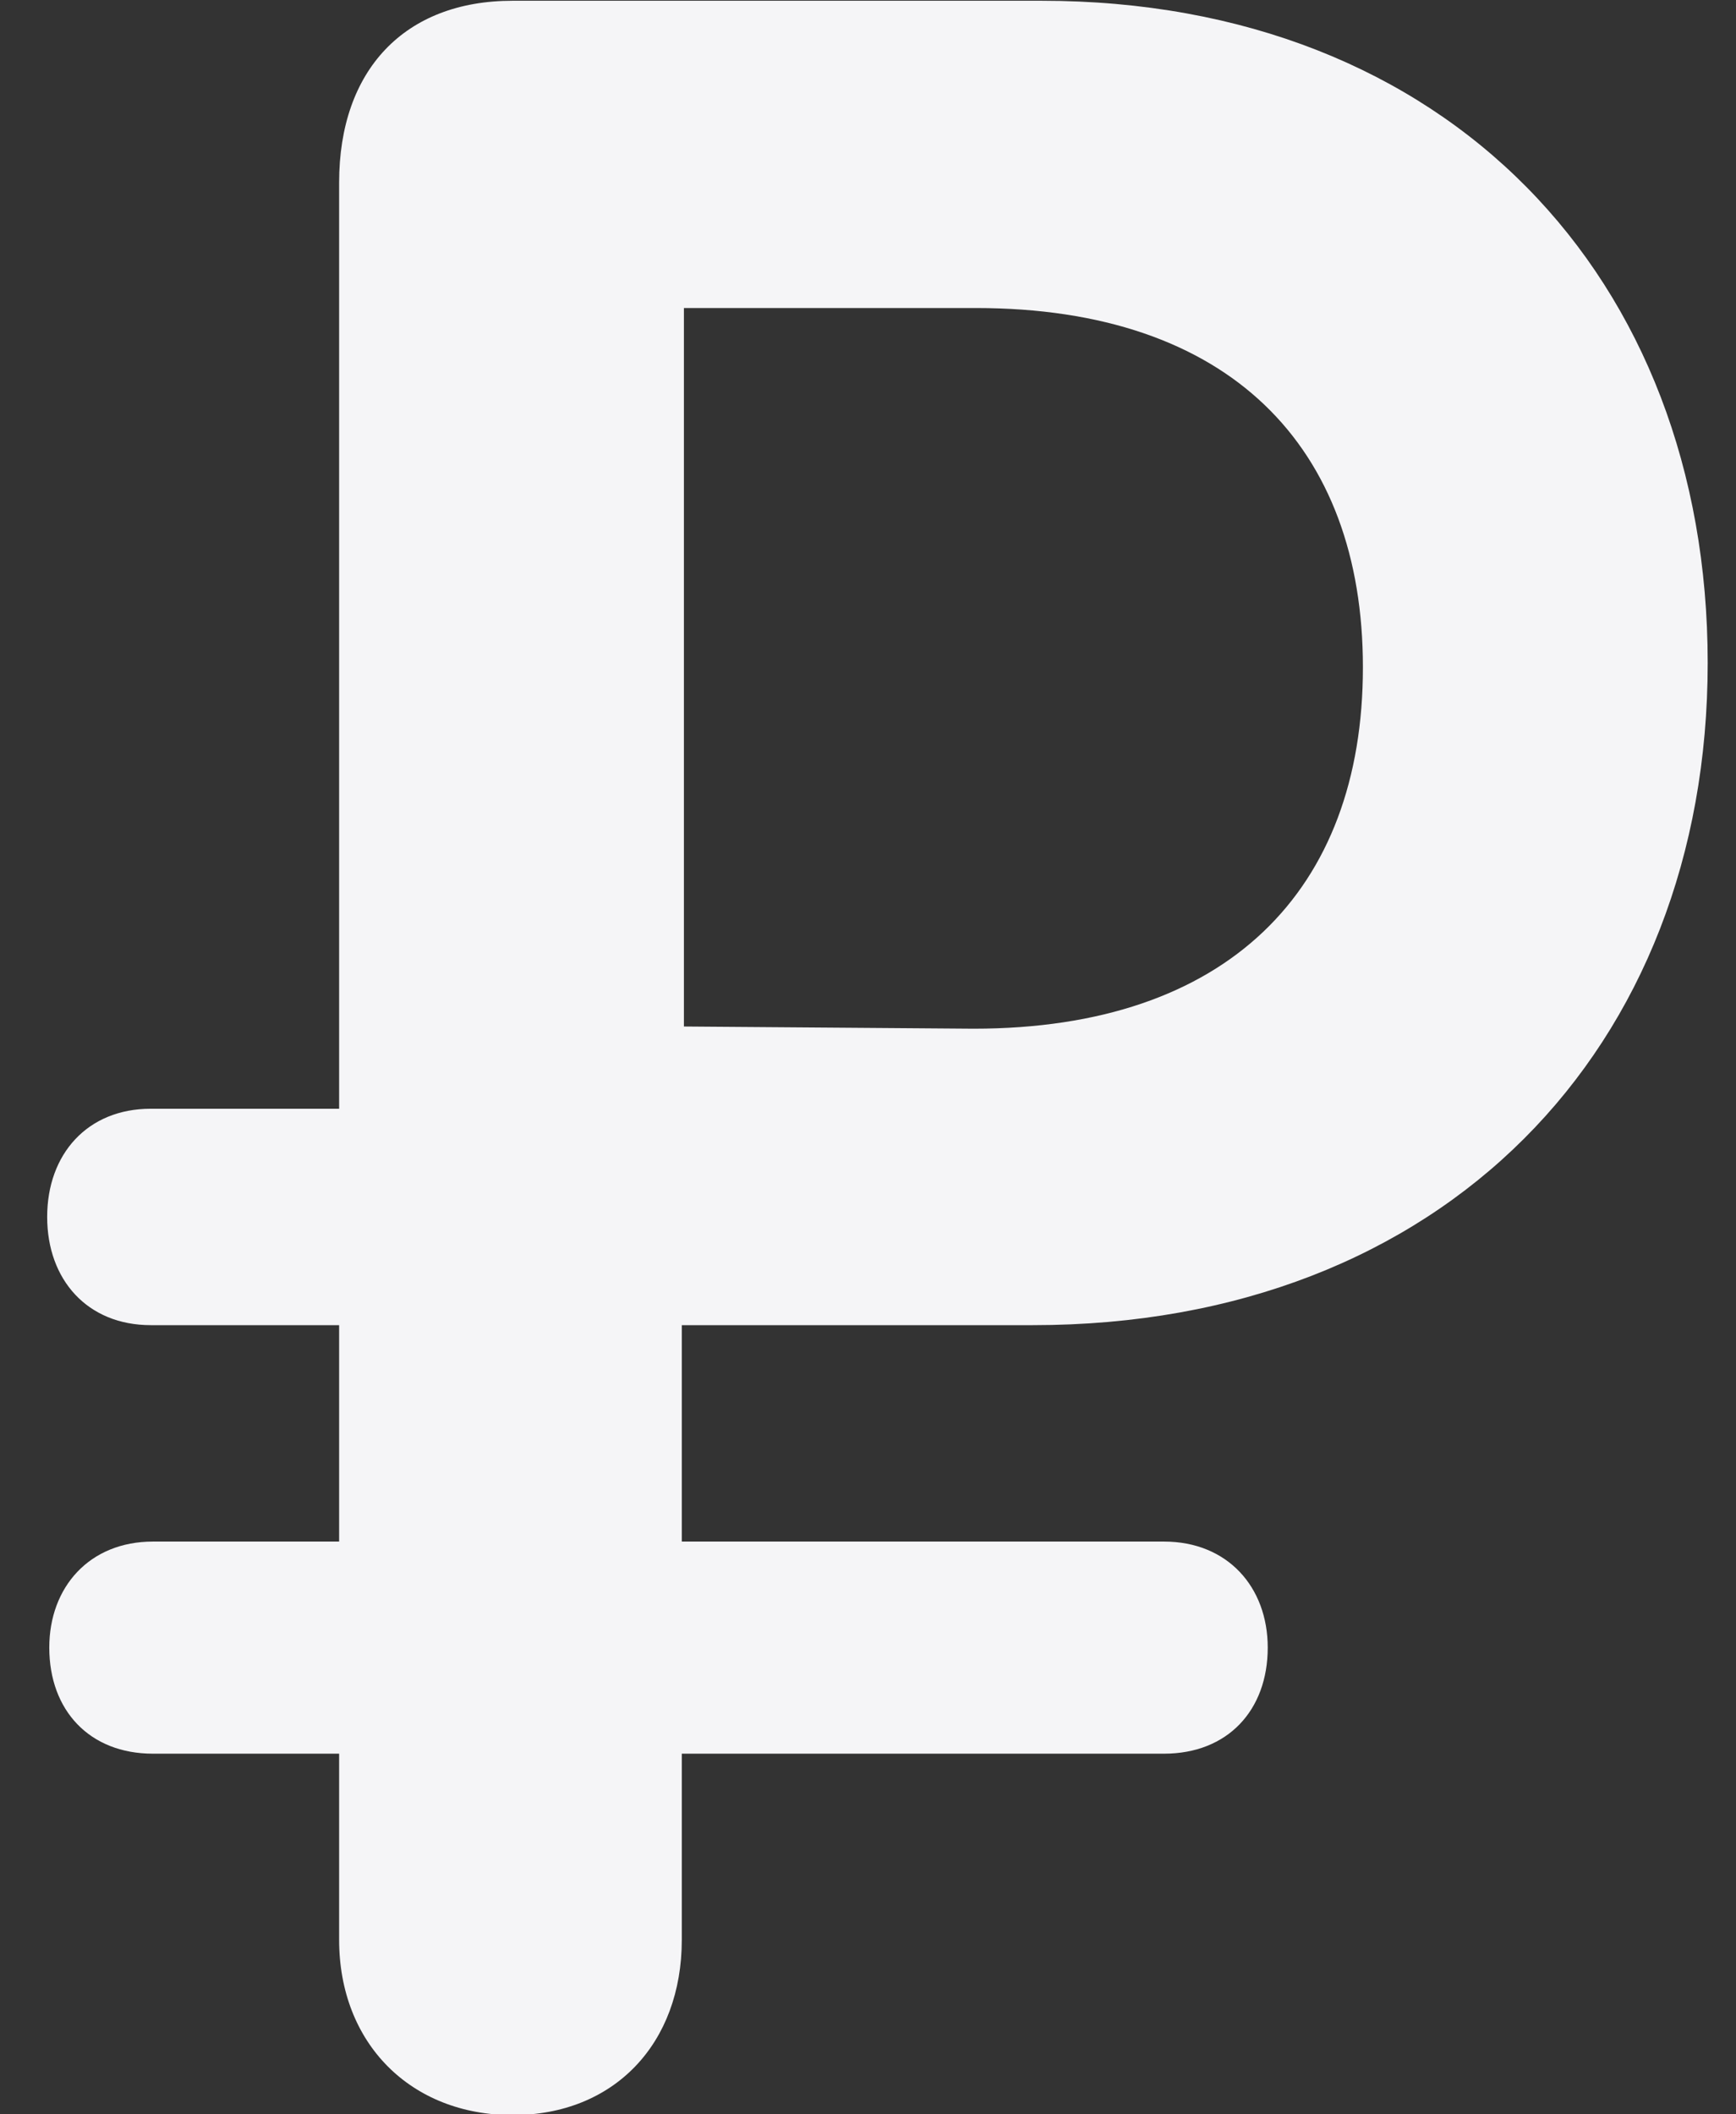 <?xml version="1.0" encoding="UTF-8"?> <svg xmlns="http://www.w3.org/2000/svg" width="23" height="28" viewBox="0 0 23 28" fill="none"><rect x="0" y="0" width="23" height="28" fill="#333333" stroke="none"/><path d="M6.791 28.01C5.445 28.01 4.493 27.064 4.493 25.688V23.224H2.026C1.186 23.224 0.653 22.651 0.653 21.819C0.653 21.017 1.186 20.415 2.026 20.415H4.493V17.549H1.998C1.157 17.549 0.625 16.947 0.625 16.116C0.625 15.285 1.157 14.683 1.998 14.683H4.493V2.417C4.493 0.927 5.361 0.01 6.791 0.01H13.797C19.178 0.01 22.625 3.678 22.625 8.779C22.625 13.881 19.122 17.549 13.685 17.549H9.033V20.415H15.422C16.263 20.415 16.796 21.017 16.796 21.819C16.796 22.651 16.263 23.224 15.422 23.224H9.033V25.688C9.033 27.064 8.136 28.01 6.791 28.01ZM9.061 13.594L12.9 13.623C16.263 13.623 18.057 11.789 18.057 8.837C18.057 5.914 16.291 4.079 12.928 4.079H9.061V13.594Z" fill="#F5F5F7"></path></svg> 